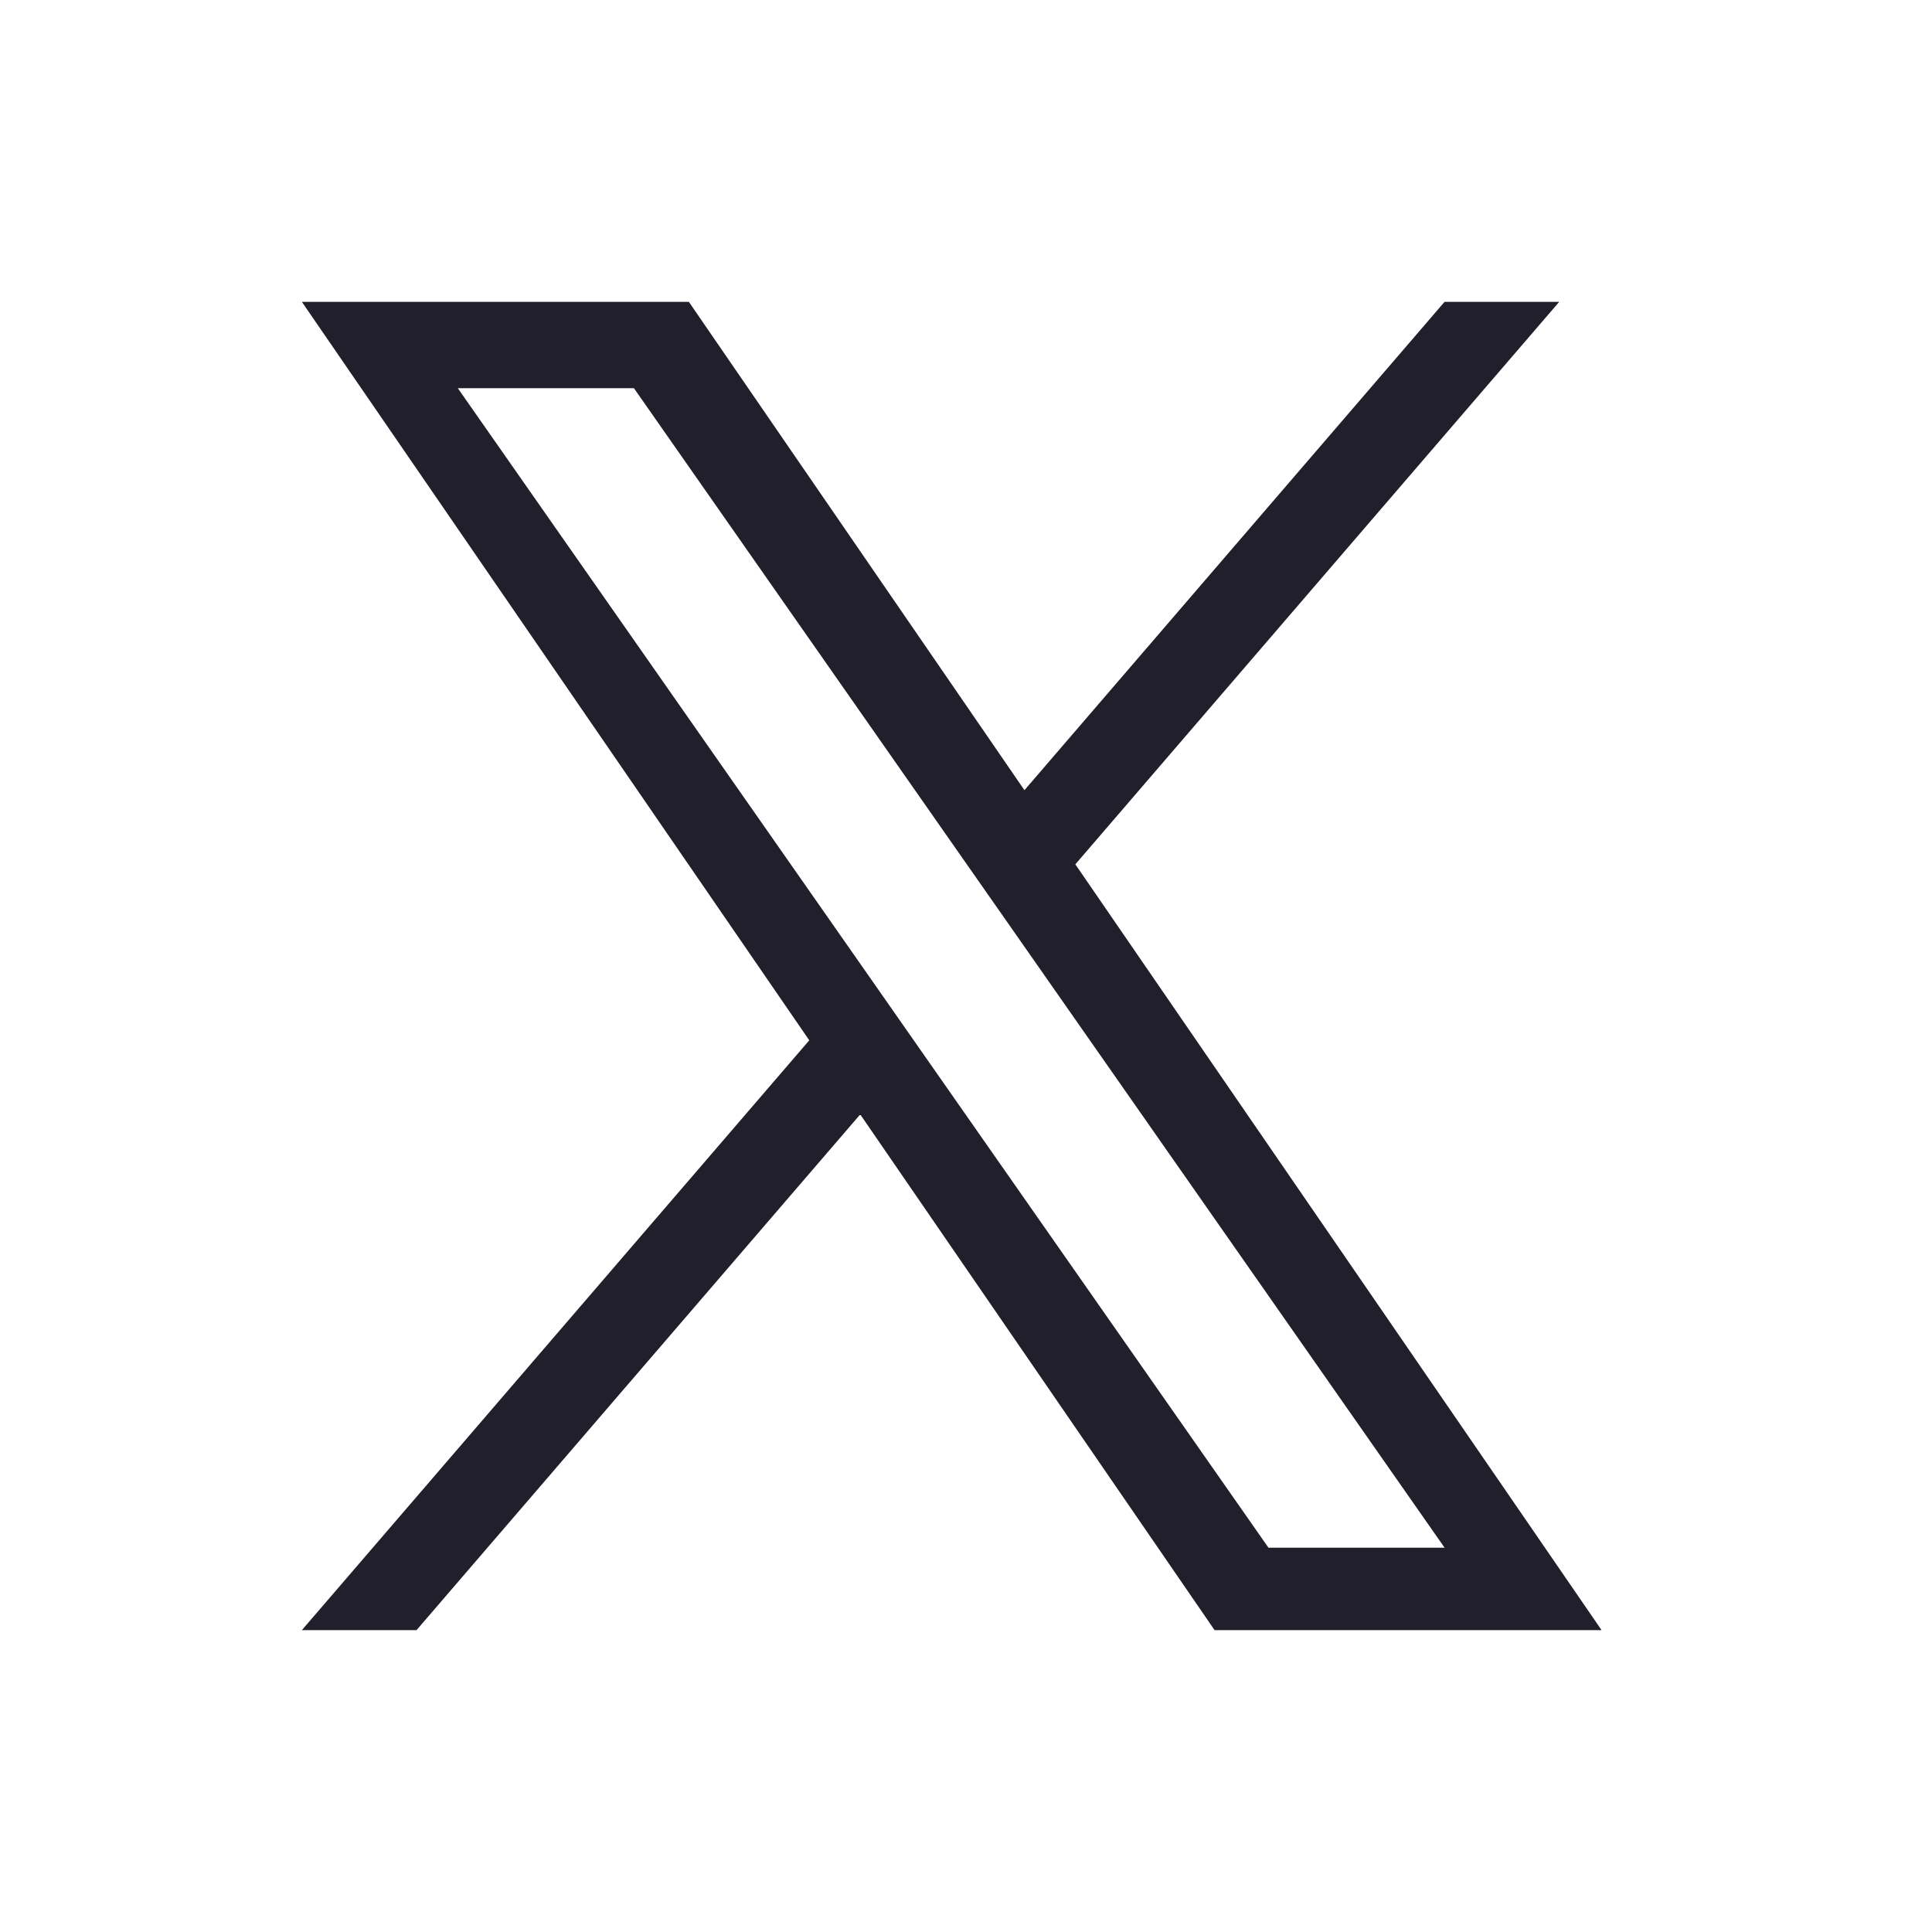 <svg width="32" height="32" viewBox="0 0 32 32" fill="none" xmlns="http://www.w3.org/2000/svg">
<path d="M17.811 14.316L25.825 5H23.926L16.968 13.088L11.41 5H5L13.404 17.231L5 27H6.899L14.248 18.458L20.117 27H26.527L17.811 14.316ZM15.21 17.339L14.359 16.121L7.583 6.43H10.5L15.968 14.251L16.82 15.469L23.927 25.635H21.01L15.21 17.339Z" fill="#201F2B"/>
</svg>
